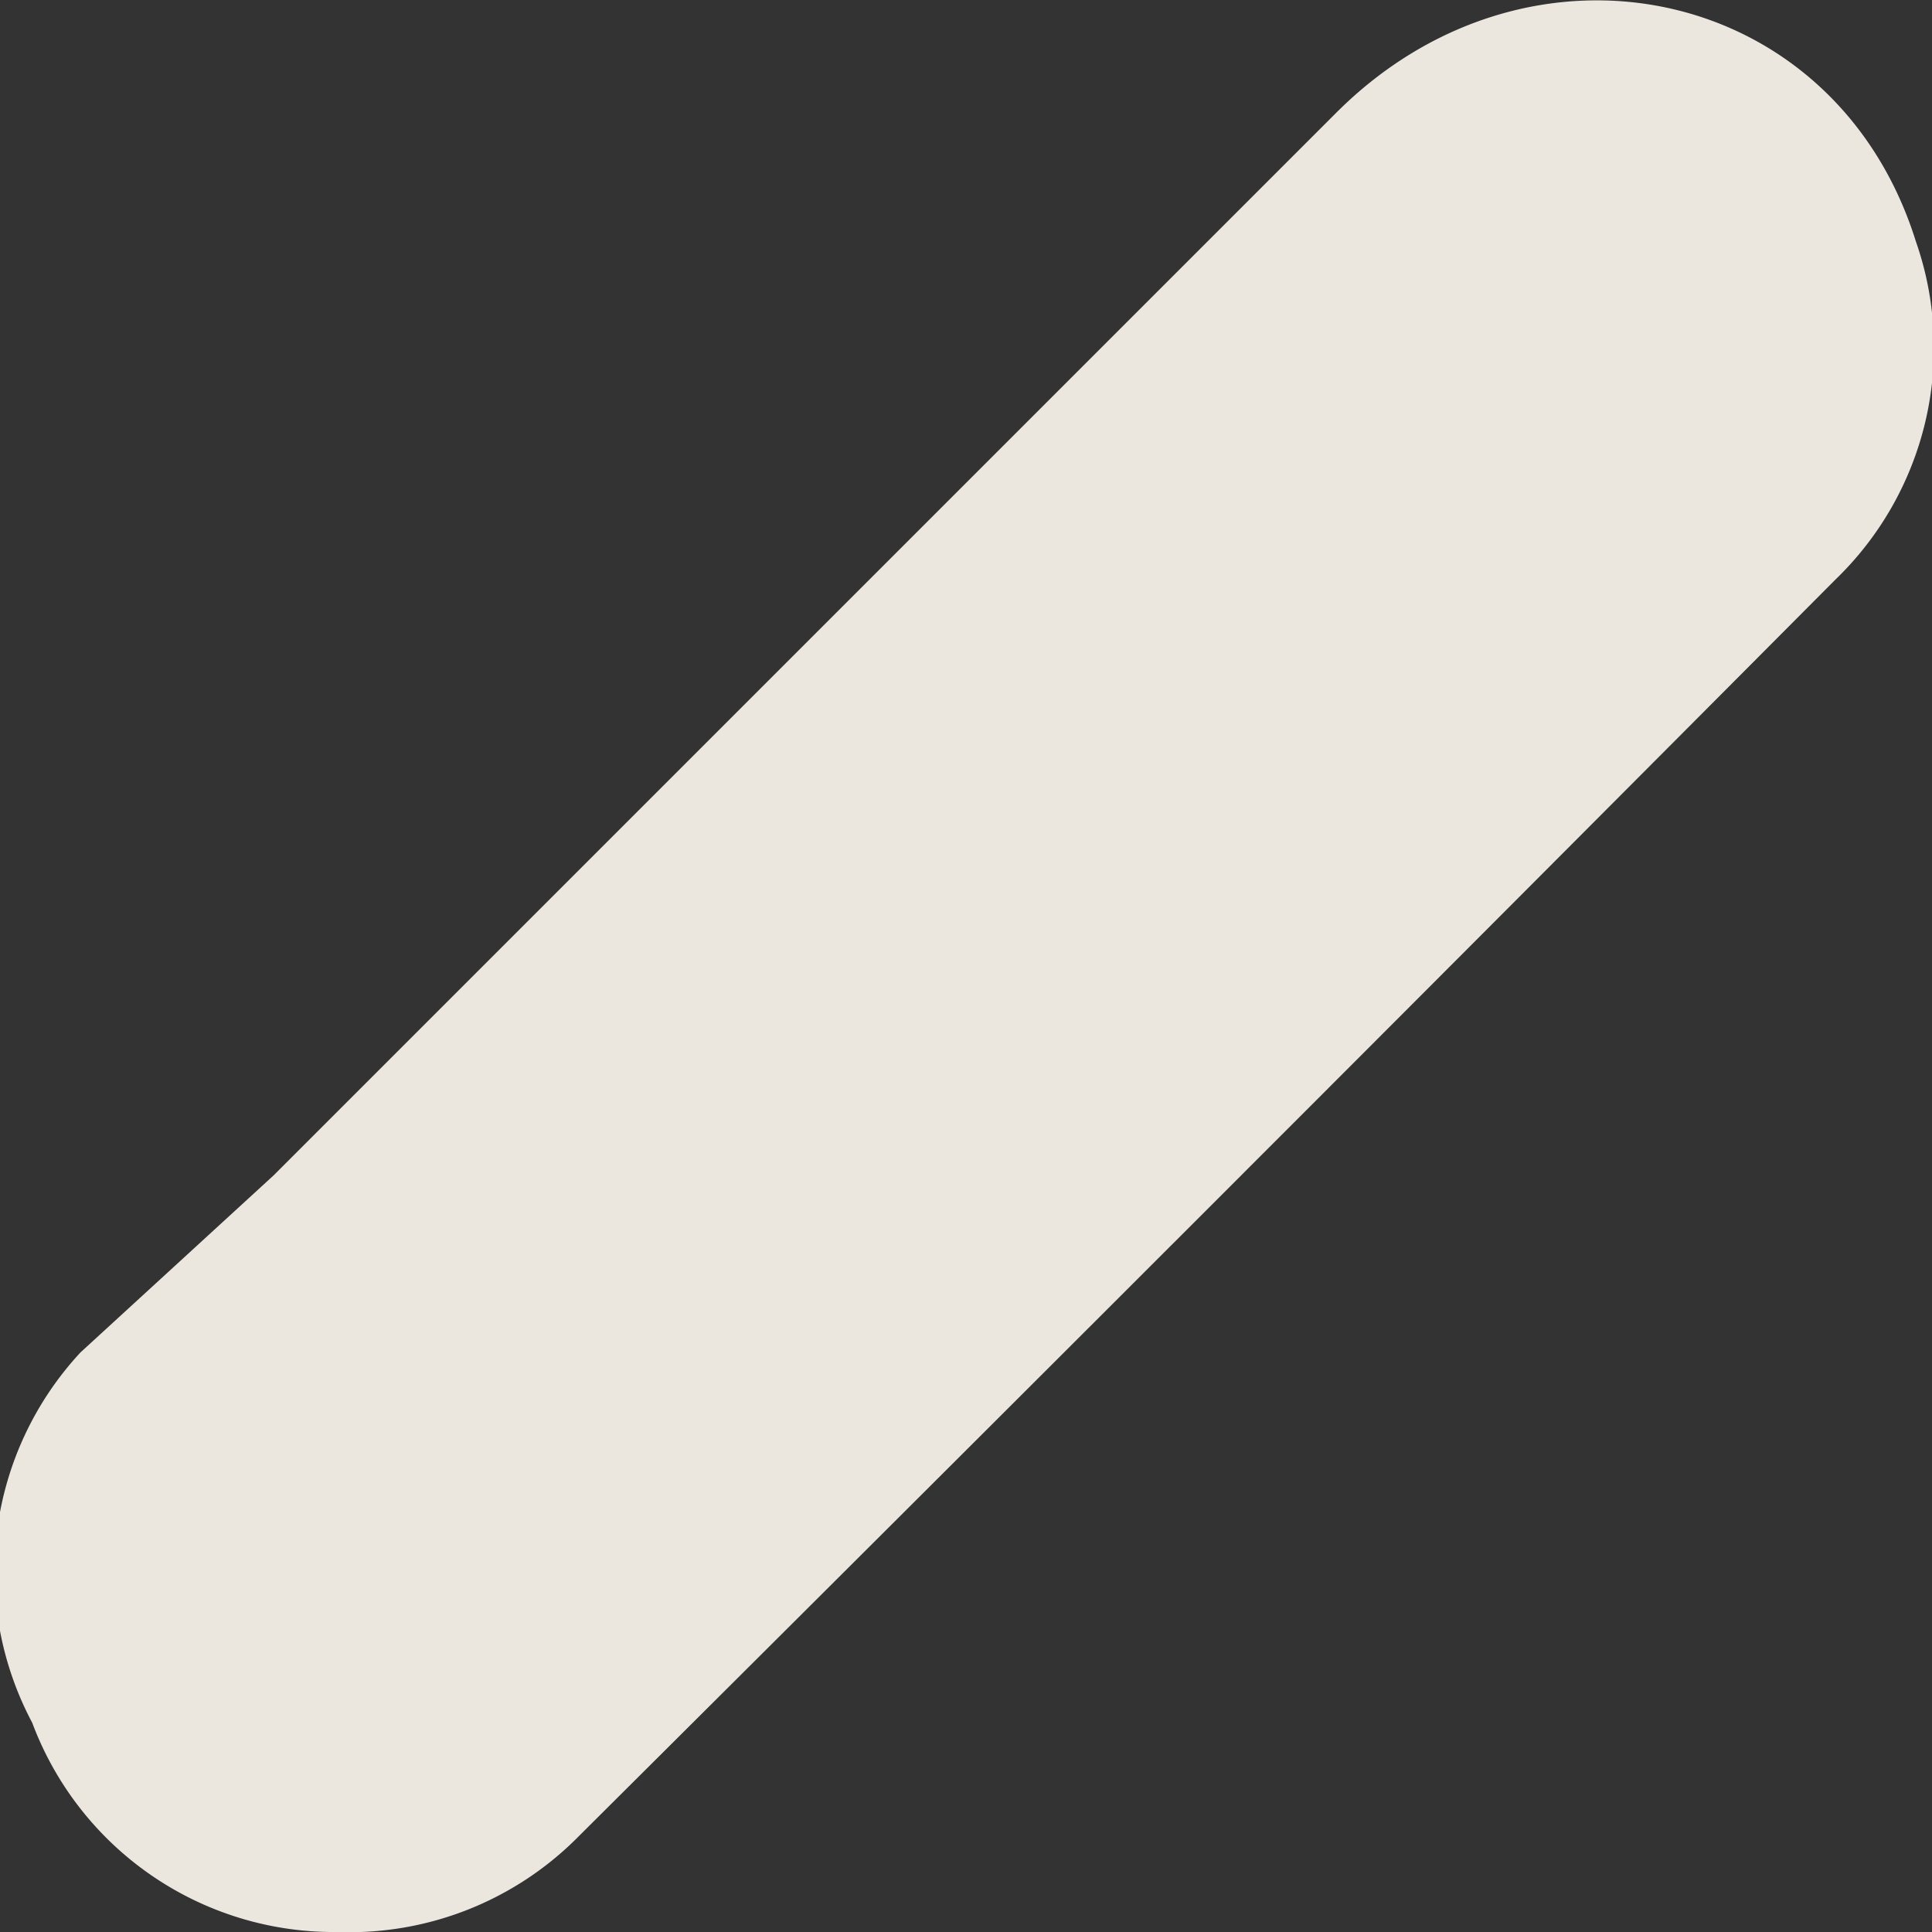 <svg width="12" height="12" fill="none" xmlns="http://www.w3.org/2000/svg"><rect width="100%" height="100%" fill="#333333" stroke="none"/><path opacity=".9" d="M2.1 12a2 2 0 0 1-1.9-1.3 2 2 0 0 1 .3-2.3l1.2-1.1L8.3.7c1.2-1.2 3.1-.8 3.6.8a2 2 0 0 1-.5 2.1 2204 2204 0 0 1-7.8 7.8 2 2 0 0 1-1.5.6Z" fill="#FFFAF1"/></svg>